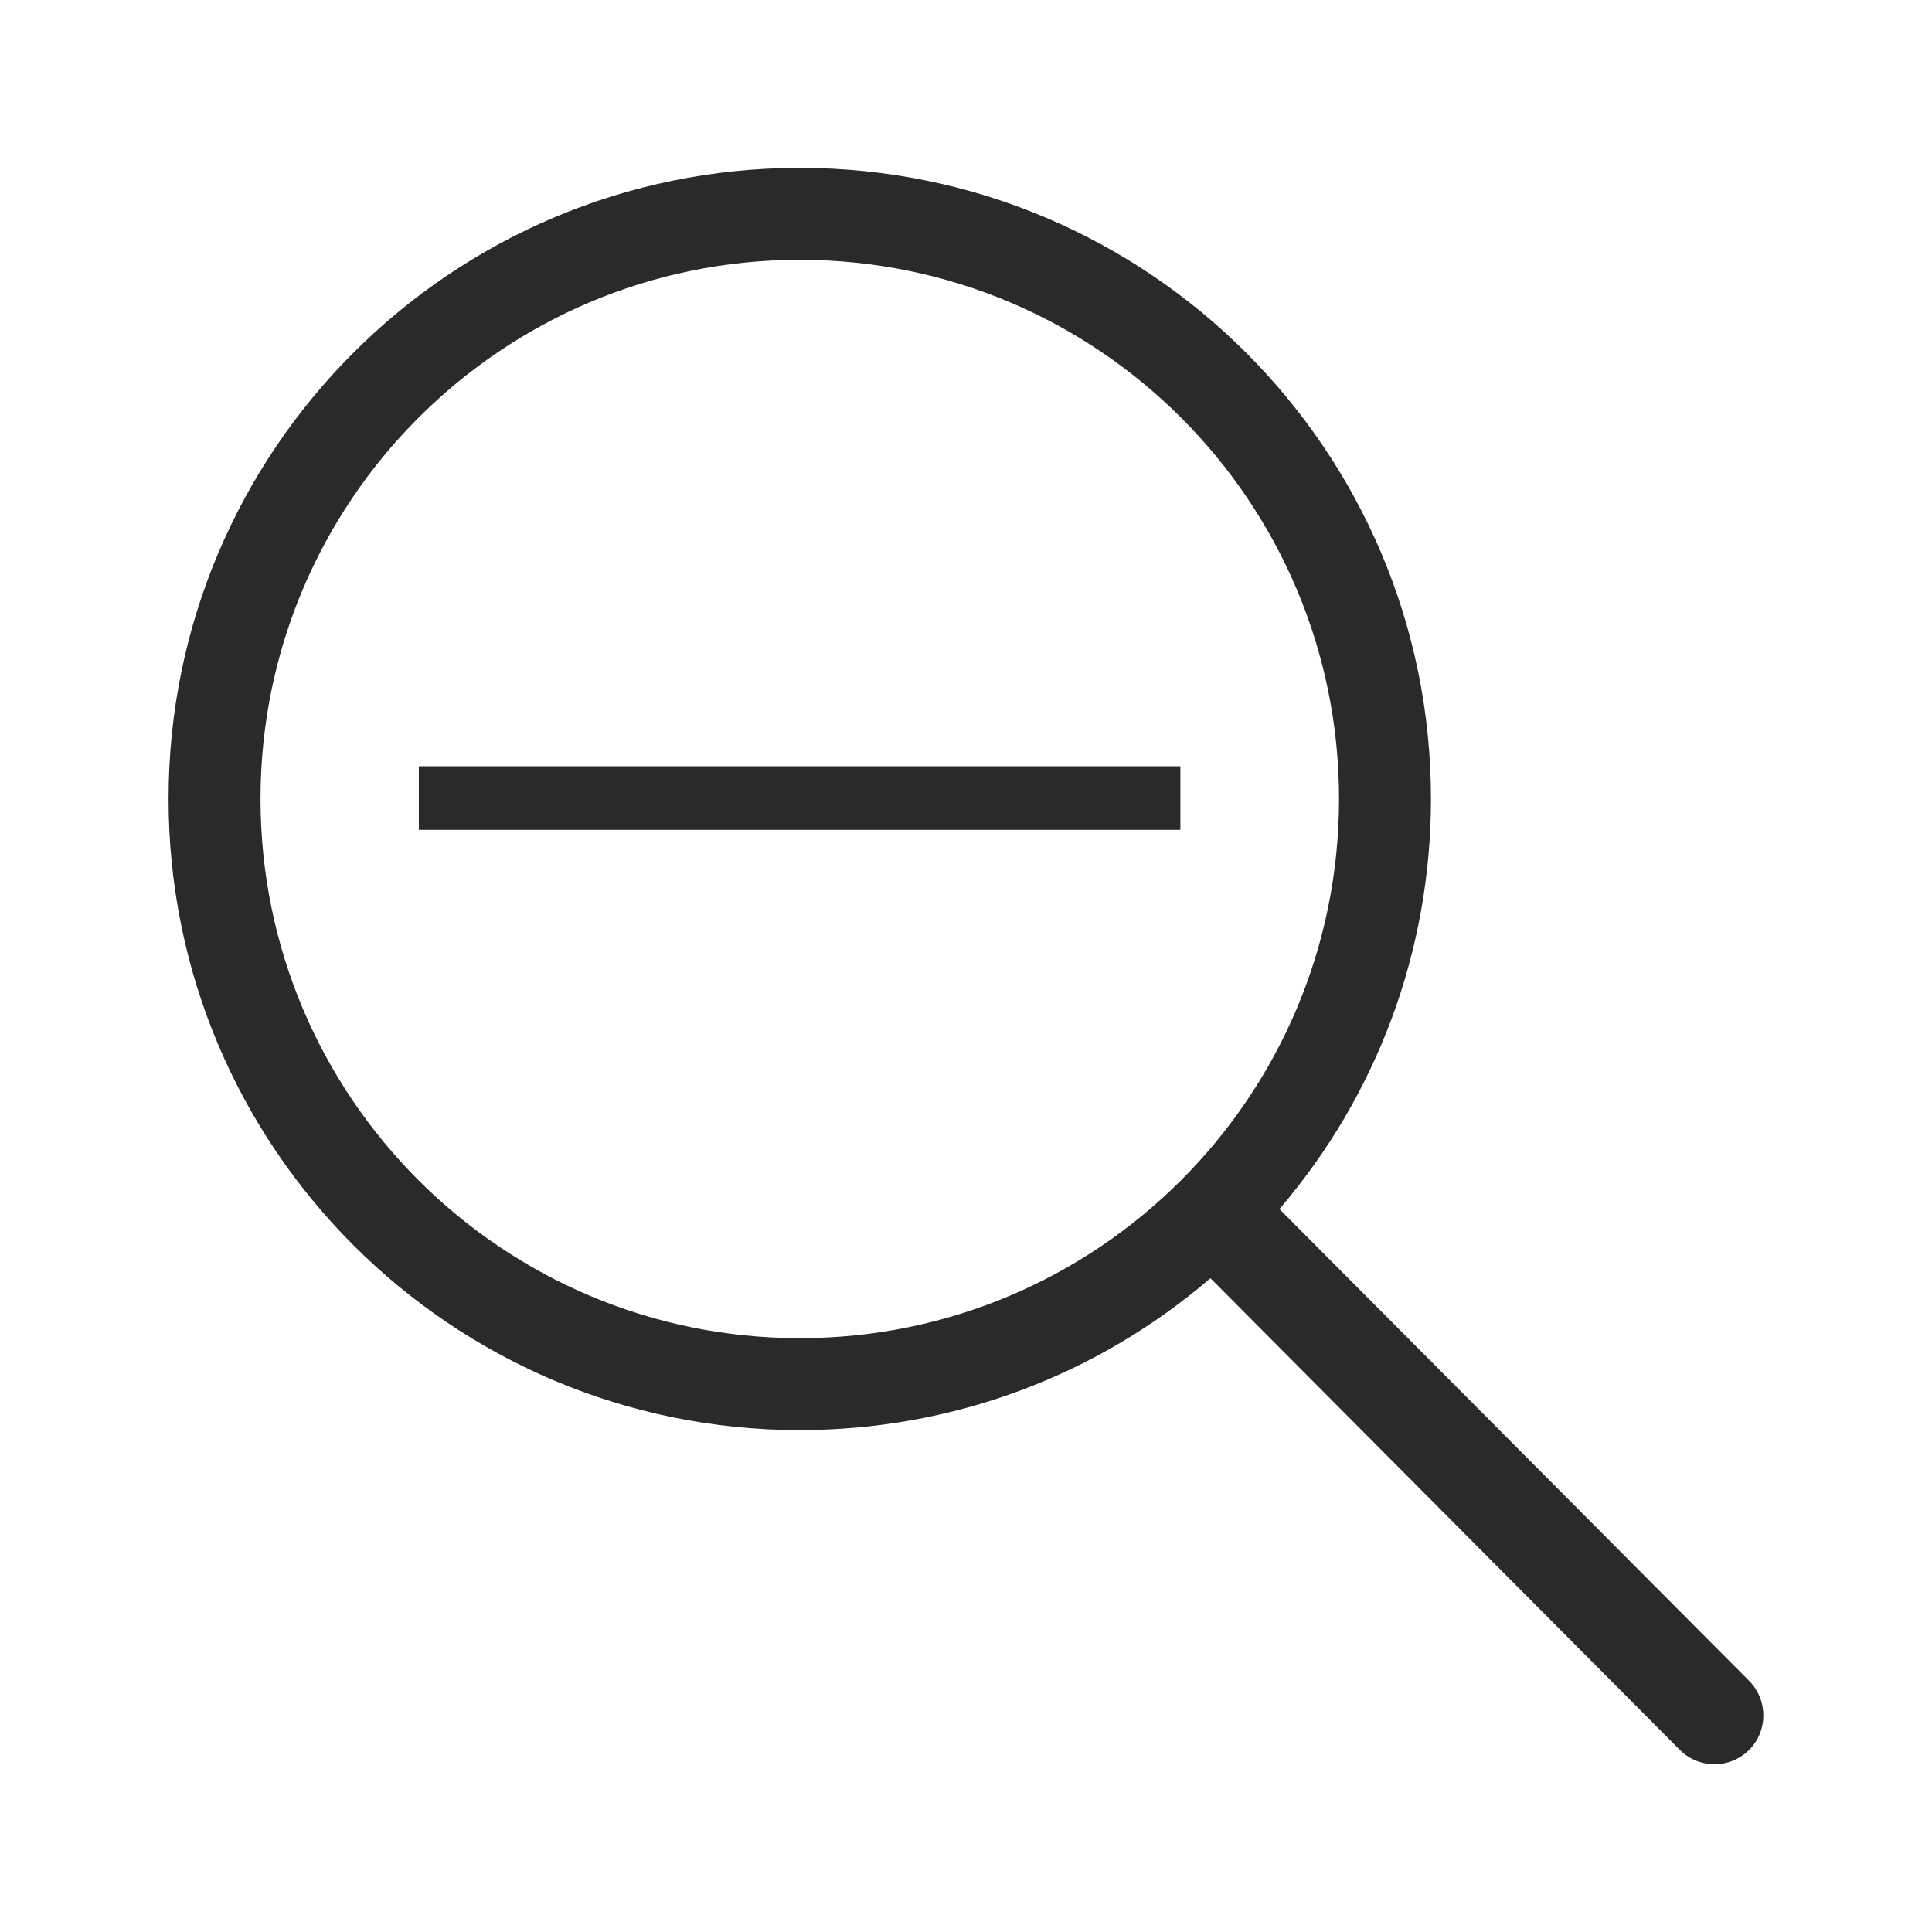 <?xml version="1.0" encoding="UTF-8"?>
<!DOCTYPE svg PUBLIC "-//W3C//DTD SVG 1.1//EN" "http://www.w3.org/Graphics/SVG/1.1/DTD/svg11.dtd">
<!-- Creator: CorelDRAW X7 -->
<svg xmlns="http://www.w3.org/2000/svg" xml:space="preserve" width="132.696mm" height="132.696mm" version="1.1" style="shape-rendering:geometricPrecision; text-rendering:geometricPrecision; image-rendering:optimizeQuality; fill-rule:evenodd; clip-rule:evenodd"
viewBox="0 0 11117 11117"
 xmlns:xlink="http://www.w3.org/1999/xlink">
 <defs>
  <style type="text/css">
   <![CDATA[
    .fil0 {fill:none}
    .fil1 {fill:#2B2A29}
   ]]>
  </style>
 </defs>
 <g id="Слой_x0020_1">
  <rect class="fil0" width="11117" height="11117" rx="634" ry="634"/>
  <path class="fil1" d="M7362 6957l2703 2715c109,110 109,289 -1,398 -110,109 -288,109 -398,-1l-2701 -2714c-659,566 -1492,874 -2363,874 -2006,0 -3632,-1626 -3632,-3632 0,-2005 1626,-3631 3632,-3631 2006,0 3632,1626 3632,3631 0,870 -308,1702 -872,2360zm-4952 -2548c3822,0 561,0 4382,0l0 366c-3821,0 -560,0 -4382,0l0 -366zm2192 -2914c-1713,0 -3103,1389 -3103,3102 0,1714 1390,3103 3103,3103 1714,0 3103,-1389 3103,-3103 0,-1713 -1389,-3102 -3103,-3102z"/>
 </g>
</svg>
